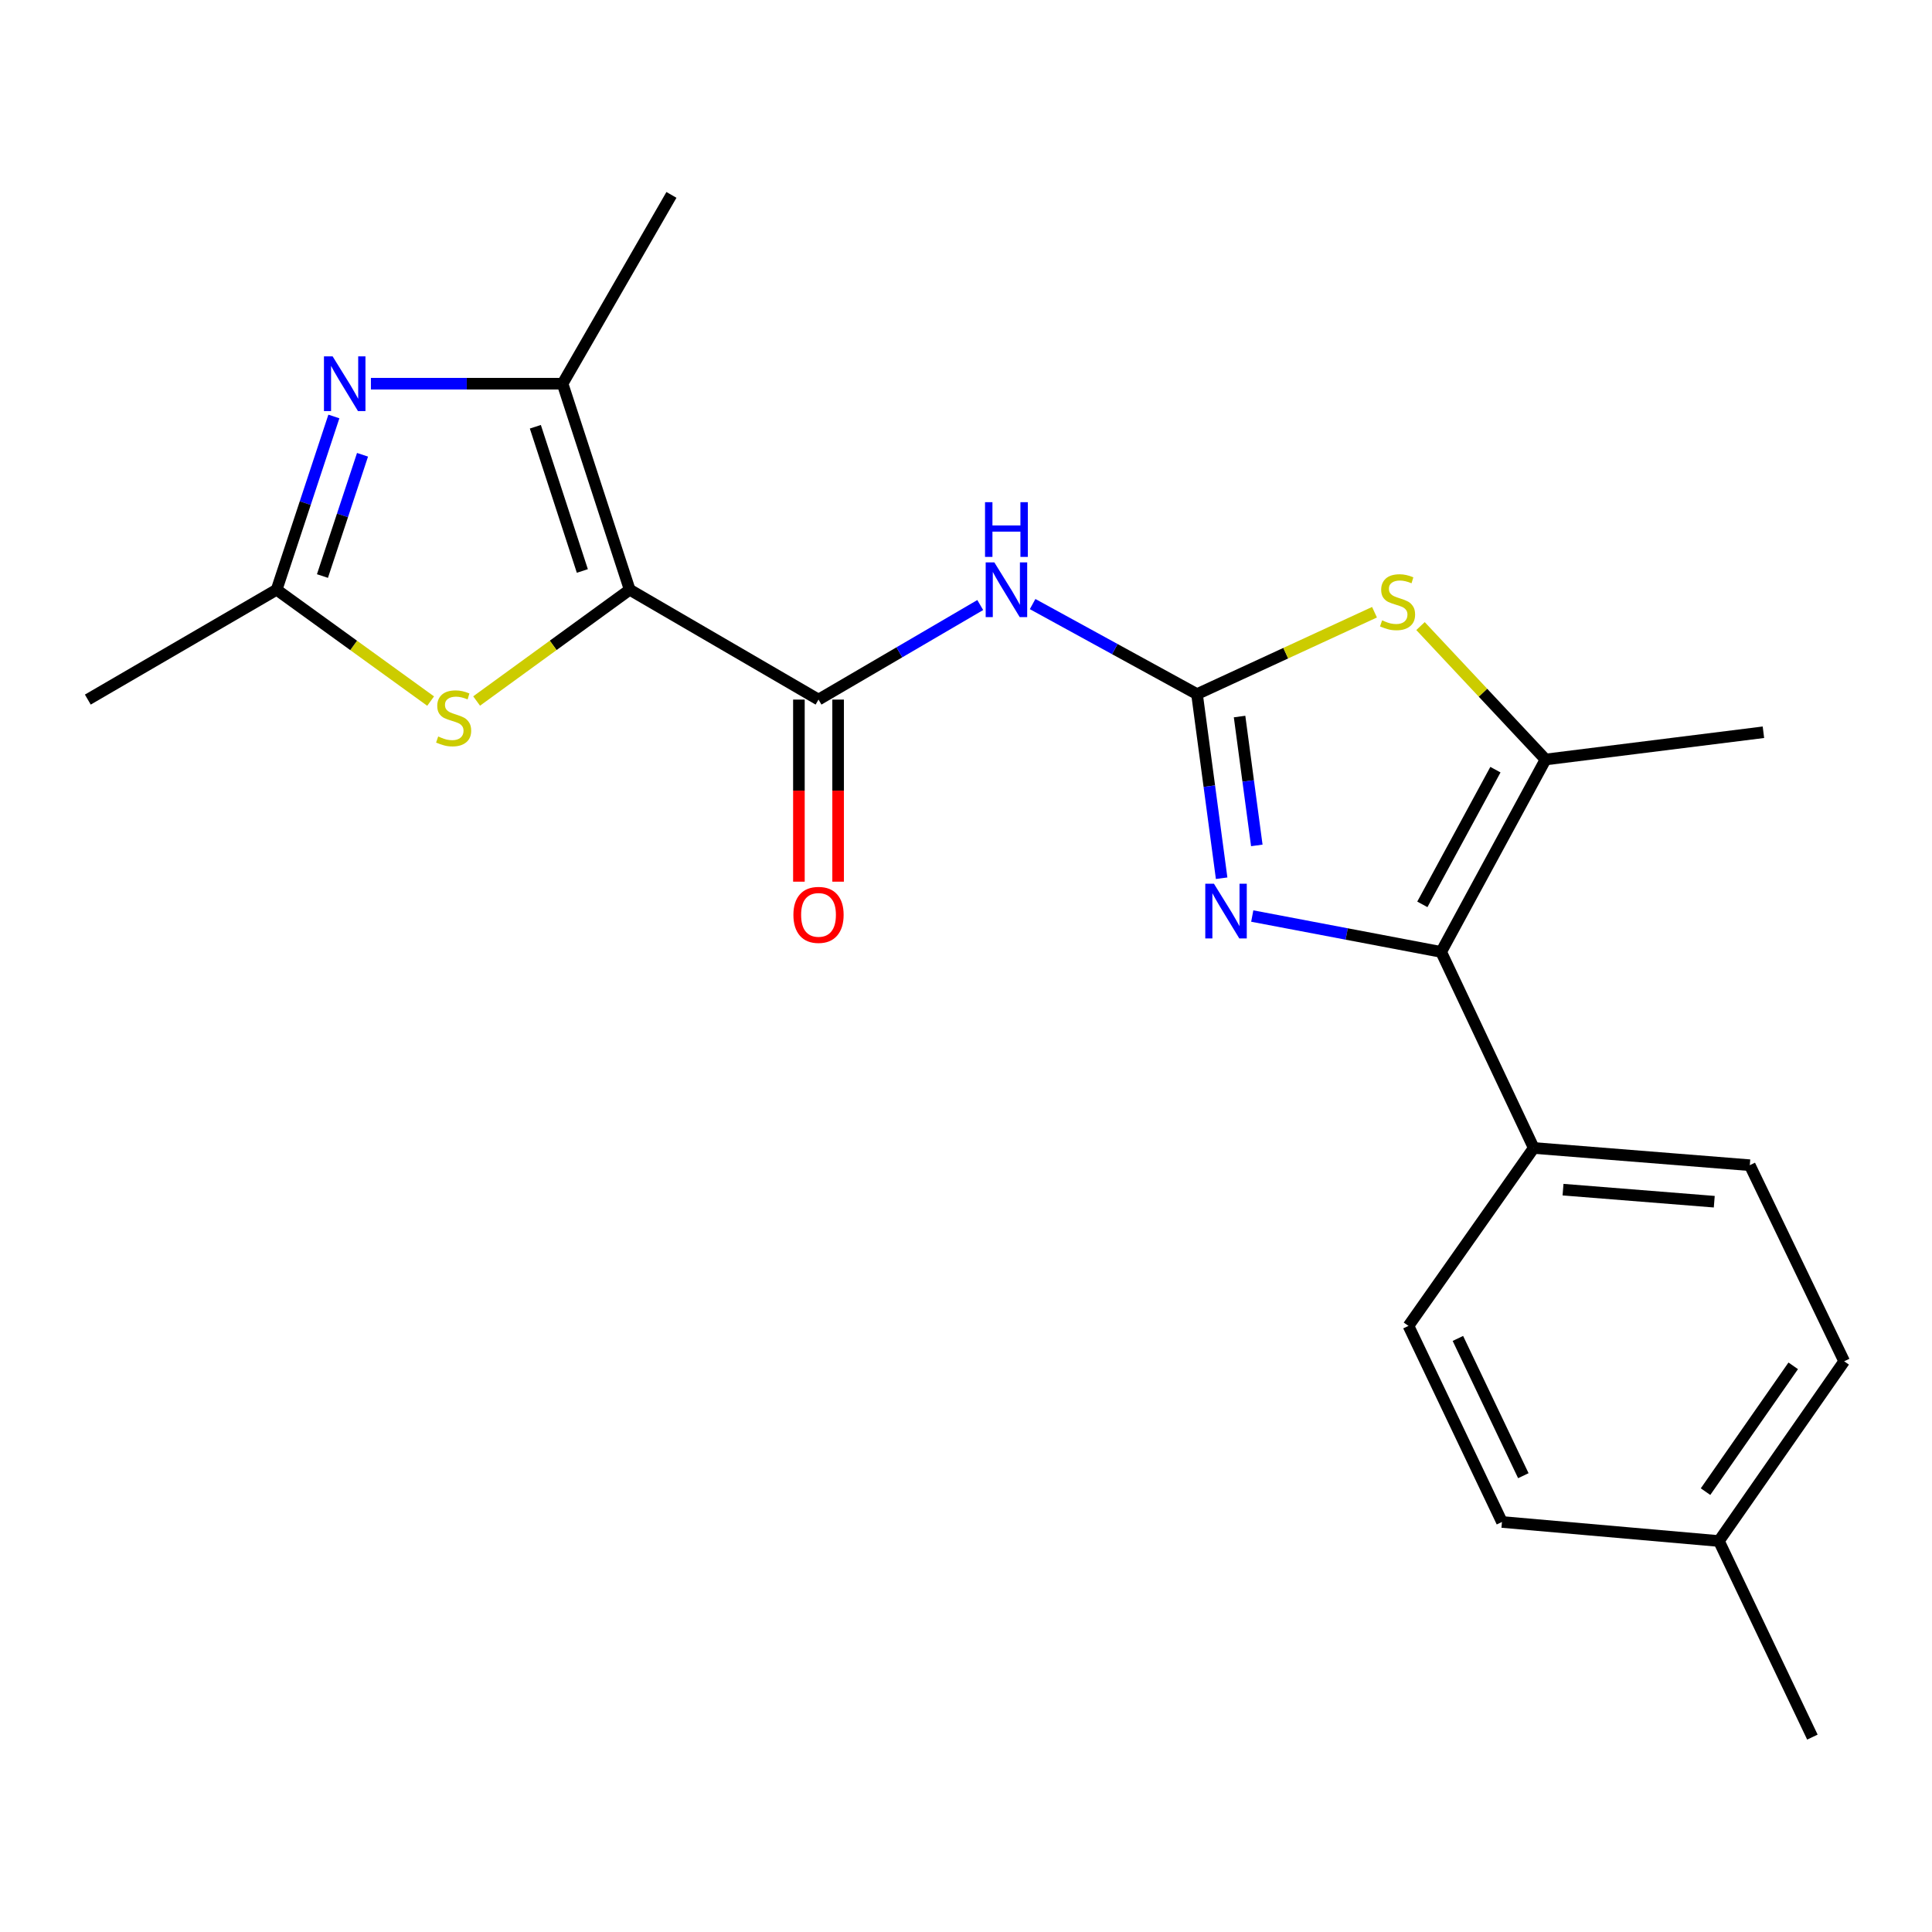 <?xml version='1.0' encoding='iso-8859-1'?>
<svg version='1.1' baseProfile='full'
              xmlns='http://www.w3.org/2000/svg'
                      xmlns:rdkit='http://www.rdkit.org/xml'
                      xmlns:xlink='http://www.w3.org/1999/xlink'
                  xml:space='preserve'
width='1000px' height='1000px' viewBox='0 0 1000 1000'>
<!-- END OF HEADER -->
<rect style='opacity:1.0;fill:#FFFFFF;stroke:none' width='1000' height='1000' x='0' y='0'> </rect>
<path class='bond-2' d='M 325.933,305.242 L 423.662,362.106' style='fill:none;fill-rule:evenodd;stroke:#000000;stroke-width:6px;stroke-linecap:butt;stroke-linejoin:miter;stroke-opacity:1' />
<path class='bond-4' d='M 325.933,305.242 L 291.18,198.605' style='fill:none;fill-rule:evenodd;stroke:#000000;stroke-width:6px;stroke-linecap:butt;stroke-linejoin:miter;stroke-opacity:1' />
<path class='bond-4' d='M 301.422,295.535 L 277.095,220.889' style='fill:none;fill-rule:evenodd;stroke:#000000;stroke-width:6px;stroke-linecap:butt;stroke-linejoin:miter;stroke-opacity:1' />
<path class='bond-7' d='M 325.933,305.242 L 286.315,334.041' style='fill:none;fill-rule:evenodd;stroke:#000000;stroke-width:6px;stroke-linecap:butt;stroke-linejoin:miter;stroke-opacity:1' />
<path class='bond-7' d='M 286.315,334.041 L 246.697,362.84' style='fill:none;fill-rule:evenodd;stroke:#CCCC00;stroke-width:6px;stroke-linecap:butt;stroke-linejoin:miter;stroke-opacity:1' />
<path class='bond-0' d='M 619.57,359.276 L 577.025,335.97' style='fill:none;fill-rule:evenodd;stroke:#000000;stroke-width:6px;stroke-linecap:butt;stroke-linejoin:miter;stroke-opacity:1' />
<path class='bond-0' d='M 577.025,335.97 L 534.48,312.665' style='fill:none;fill-rule:evenodd;stroke:#0000FF;stroke-width:6px;stroke-linecap:butt;stroke-linejoin:miter;stroke-opacity:1' />
<path class='bond-1' d='M 619.57,359.276 L 625.944,406.923' style='fill:none;fill-rule:evenodd;stroke:#000000;stroke-width:6px;stroke-linecap:butt;stroke-linejoin:miter;stroke-opacity:1' />
<path class='bond-1' d='M 625.944,406.923 L 632.317,454.57' style='fill:none;fill-rule:evenodd;stroke:#0000FF;stroke-width:6px;stroke-linecap:butt;stroke-linejoin:miter;stroke-opacity:1' />
<path class='bond-1' d='M 641.6,370.879 L 646.061,404.232' style='fill:none;fill-rule:evenodd;stroke:#000000;stroke-width:6px;stroke-linecap:butt;stroke-linejoin:miter;stroke-opacity:1' />
<path class='bond-1' d='M 646.061,404.232 L 650.523,437.585' style='fill:none;fill-rule:evenodd;stroke:#0000FF;stroke-width:6px;stroke-linecap:butt;stroke-linejoin:miter;stroke-opacity:1' />
<path class='bond-8' d='M 619.57,359.276 L 665.505,338.08' style='fill:none;fill-rule:evenodd;stroke:#000000;stroke-width:6px;stroke-linecap:butt;stroke-linejoin:miter;stroke-opacity:1' />
<path class='bond-8' d='M 665.505,338.08 L 711.439,316.884' style='fill:none;fill-rule:evenodd;stroke:#CCCC00;stroke-width:6px;stroke-linecap:butt;stroke-linejoin:miter;stroke-opacity:1' />
<path class='bond-3' d='M 648.163,474.141 L 697.052,483.428' style='fill:none;fill-rule:evenodd;stroke:#0000FF;stroke-width:6px;stroke-linecap:butt;stroke-linejoin:miter;stroke-opacity:1' />
<path class='bond-3' d='M 697.052,483.428 L 745.94,492.716' style='fill:none;fill-rule:evenodd;stroke:#000000;stroke-width:6px;stroke-linecap:butt;stroke-linejoin:miter;stroke-opacity:1' />
<path class='bond-5' d='M 423.662,362.106 L 465.517,337.637' style='fill:none;fill-rule:evenodd;stroke:#000000;stroke-width:6px;stroke-linecap:butt;stroke-linejoin:miter;stroke-opacity:1' />
<path class='bond-5' d='M 465.517,337.637 L 507.371,313.167' style='fill:none;fill-rule:evenodd;stroke:#0000FF;stroke-width:6px;stroke-linecap:butt;stroke-linejoin:miter;stroke-opacity:1' />
<path class='bond-12' d='M 413.513,362.106 L 413.513,409.229' style='fill:none;fill-rule:evenodd;stroke:#000000;stroke-width:6px;stroke-linecap:butt;stroke-linejoin:miter;stroke-opacity:1' />
<path class='bond-12' d='M 413.513,409.229 L 413.513,456.353' style='fill:none;fill-rule:evenodd;stroke:#FF0000;stroke-width:6px;stroke-linecap:butt;stroke-linejoin:miter;stroke-opacity:1' />
<path class='bond-12' d='M 433.81,362.106 L 433.81,409.229' style='fill:none;fill-rule:evenodd;stroke:#000000;stroke-width:6px;stroke-linecap:butt;stroke-linejoin:miter;stroke-opacity:1' />
<path class='bond-12' d='M 433.81,409.229 L 433.81,456.353' style='fill:none;fill-rule:evenodd;stroke:#FF0000;stroke-width:6px;stroke-linecap:butt;stroke-linejoin:miter;stroke-opacity:1' />
<path class='bond-11' d='M 745.94,492.716 L 793.863,594.188' style='fill:none;fill-rule:evenodd;stroke:#000000;stroke-width:6px;stroke-linecap:butt;stroke-linejoin:miter;stroke-opacity:1' />
<path class='bond-23' d='M 745.94,492.716 L 799.975,393.115' style='fill:none;fill-rule:evenodd;stroke:#000000;stroke-width:6px;stroke-linecap:butt;stroke-linejoin:miter;stroke-opacity:1' />
<path class='bond-23' d='M 736.205,468.097 L 774.029,398.377' style='fill:none;fill-rule:evenodd;stroke:#000000;stroke-width:6px;stroke-linecap:butt;stroke-linejoin:miter;stroke-opacity:1' />
<path class='bond-6' d='M 291.18,198.605 L 241.58,198.605' style='fill:none;fill-rule:evenodd;stroke:#000000;stroke-width:6px;stroke-linecap:butt;stroke-linejoin:miter;stroke-opacity:1' />
<path class='bond-6' d='M 241.58,198.605 L 191.98,198.605' style='fill:none;fill-rule:evenodd;stroke:#0000FF;stroke-width:6px;stroke-linecap:butt;stroke-linejoin:miter;stroke-opacity:1' />
<path class='bond-17' d='M 291.18,198.605 L 347.538,100.876' style='fill:none;fill-rule:evenodd;stroke:#000000;stroke-width:6px;stroke-linecap:butt;stroke-linejoin:miter;stroke-opacity:1' />
<path class='bond-22' d='M 172.814,215.572 L 157.999,260.407' style='fill:none;fill-rule:evenodd;stroke:#0000FF;stroke-width:6px;stroke-linecap:butt;stroke-linejoin:miter;stroke-opacity:1' />
<path class='bond-22' d='M 157.999,260.407 L 143.183,305.242' style='fill:none;fill-rule:evenodd;stroke:#000000;stroke-width:6px;stroke-linecap:butt;stroke-linejoin:miter;stroke-opacity:1' />
<path class='bond-22' d='M 187.641,235.391 L 177.27,266.775' style='fill:none;fill-rule:evenodd;stroke:#0000FF;stroke-width:6px;stroke-linecap:butt;stroke-linejoin:miter;stroke-opacity:1' />
<path class='bond-22' d='M 177.27,266.775 L 166.9,298.159' style='fill:none;fill-rule:evenodd;stroke:#000000;stroke-width:6px;stroke-linecap:butt;stroke-linejoin:miter;stroke-opacity:1' />
<path class='bond-10' d='M 222.894,362.879 L 183.039,334.06' style='fill:none;fill-rule:evenodd;stroke:#CCCC00;stroke-width:6px;stroke-linecap:butt;stroke-linejoin:miter;stroke-opacity:1' />
<path class='bond-10' d='M 183.039,334.06 L 143.183,305.242' style='fill:none;fill-rule:evenodd;stroke:#000000;stroke-width:6px;stroke-linecap:butt;stroke-linejoin:miter;stroke-opacity:1' />
<path class='bond-9' d='M 735.257,324.054 L 767.616,358.584' style='fill:none;fill-rule:evenodd;stroke:#CCCC00;stroke-width:6px;stroke-linecap:butt;stroke-linejoin:miter;stroke-opacity:1' />
<path class='bond-9' d='M 767.616,358.584 L 799.975,393.115' style='fill:none;fill-rule:evenodd;stroke:#000000;stroke-width:6px;stroke-linecap:butt;stroke-linejoin:miter;stroke-opacity:1' />
<path class='bond-19' d='M 799.975,393.115 L 912.745,379.009' style='fill:none;fill-rule:evenodd;stroke:#000000;stroke-width:6px;stroke-linecap:butt;stroke-linejoin:miter;stroke-opacity:1' />
<path class='bond-20' d='M 143.183,305.242 L 45.455,362.106' style='fill:none;fill-rule:evenodd;stroke:#000000;stroke-width:6px;stroke-linecap:butt;stroke-linejoin:miter;stroke-opacity:1' />
<path class='bond-13' d='M 793.863,594.188 L 905.687,603.107' style='fill:none;fill-rule:evenodd;stroke:#000000;stroke-width:6px;stroke-linecap:butt;stroke-linejoin:miter;stroke-opacity:1' />
<path class='bond-13' d='M 809.023,615.759 L 887.299,622.002' style='fill:none;fill-rule:evenodd;stroke:#000000;stroke-width:6px;stroke-linecap:butt;stroke-linejoin:miter;stroke-opacity:1' />
<path class='bond-14' d='M 793.863,594.188 L 729.026,686.279' style='fill:none;fill-rule:evenodd;stroke:#000000;stroke-width:6px;stroke-linecap:butt;stroke-linejoin:miter;stroke-opacity:1' />
<path class='bond-15' d='M 905.687,603.107 L 954.545,704.602' style='fill:none;fill-rule:evenodd;stroke:#000000;stroke-width:6px;stroke-linecap:butt;stroke-linejoin:miter;stroke-opacity:1' />
<path class='bond-16' d='M 729.026,686.279 L 777.411,787.774' style='fill:none;fill-rule:evenodd;stroke:#000000;stroke-width:6px;stroke-linecap:butt;stroke-linejoin:miter;stroke-opacity:1' />
<path class='bond-16' d='M 754.605,692.769 L 788.475,763.815' style='fill:none;fill-rule:evenodd;stroke:#000000;stroke-width:6px;stroke-linecap:butt;stroke-linejoin:miter;stroke-opacity:1' />
<path class='bond-24' d='M 954.545,704.602 L 889.709,797.629' style='fill:none;fill-rule:evenodd;stroke:#000000;stroke-width:6px;stroke-linecap:butt;stroke-linejoin:miter;stroke-opacity:1' />
<path class='bond-24' d='M 928.169,706.951 L 882.783,772.07' style='fill:none;fill-rule:evenodd;stroke:#000000;stroke-width:6px;stroke-linecap:butt;stroke-linejoin:miter;stroke-opacity:1' />
<path class='bond-18' d='M 777.411,787.774 L 889.709,797.629' style='fill:none;fill-rule:evenodd;stroke:#000000;stroke-width:6px;stroke-linecap:butt;stroke-linejoin:miter;stroke-opacity:1' />
<path class='bond-21' d='M 889.709,797.629 L 938.094,899.124' style='fill:none;fill-rule:evenodd;stroke:#000000;stroke-width:6px;stroke-linecap:butt;stroke-linejoin:miter;stroke-opacity:1' />
<path  class='atom-2' d='M 628.33 457.402
L 637.61 472.402
Q 638.53 473.882, 640.01 476.562
Q 641.49 479.242, 641.57 479.402
L 641.57 457.402
L 645.33 457.402
L 645.33 485.722
L 641.45 485.722
L 631.49 469.322
Q 630.33 467.402, 629.09 465.202
Q 627.89 463.002, 627.53 462.322
L 627.53 485.722
L 623.85 485.722
L 623.85 457.402
L 628.33 457.402
' fill='#0000FF'/>
<path  class='atom-6' d='M 514.668 291.082
L 523.948 306.082
Q 524.868 307.562, 526.348 310.242
Q 527.828 312.922, 527.908 313.082
L 527.908 291.082
L 531.668 291.082
L 531.668 319.402
L 527.788 319.402
L 517.828 303.002
Q 516.668 301.082, 515.428 298.882
Q 514.228 296.682, 513.868 296.002
L 513.868 319.402
L 510.188 319.402
L 510.188 291.082
L 514.668 291.082
' fill='#0000FF'/>
<path  class='atom-6' d='M 509.848 259.93
L 513.688 259.93
L 513.688 271.97
L 528.168 271.97
L 528.168 259.93
L 532.008 259.93
L 532.008 288.25
L 528.168 288.25
L 528.168 275.17
L 513.688 275.17
L 513.688 288.25
L 509.848 288.25
L 509.848 259.93
' fill='#0000FF'/>
<path  class='atom-7' d='M 172.161 184.445
L 181.441 199.445
Q 182.361 200.925, 183.841 203.605
Q 185.321 206.285, 185.401 206.445
L 185.401 184.445
L 189.161 184.445
L 189.161 212.765
L 185.281 212.765
L 175.321 196.365
Q 174.161 194.445, 172.921 192.245
Q 171.721 190.045, 171.361 189.365
L 171.361 212.765
L 167.681 212.765
L 167.681 184.445
L 172.161 184.445
' fill='#0000FF'/>
<path  class='atom-8' d='M 226.801 381.208
Q 227.121 381.328, 228.441 381.888
Q 229.761 382.448, 231.201 382.808
Q 232.681 383.128, 234.121 383.128
Q 236.801 383.128, 238.361 381.848
Q 239.921 380.528, 239.921 378.248
Q 239.921 376.688, 239.121 375.728
Q 238.361 374.768, 237.161 374.248
Q 235.961 373.728, 233.961 373.128
Q 231.441 372.368, 229.921 371.648
Q 228.441 370.928, 227.361 369.408
Q 226.321 367.888, 226.321 365.328
Q 226.321 361.768, 228.721 359.568
Q 231.161 357.368, 235.961 357.368
Q 239.241 357.368, 242.961 358.928
L 242.041 362.008
Q 238.641 360.608, 236.081 360.608
Q 233.321 360.608, 231.801 361.768
Q 230.281 362.888, 230.321 364.848
Q 230.321 366.368, 231.081 367.288
Q 231.881 368.208, 233.001 368.728
Q 234.161 369.248, 236.081 369.848
Q 238.641 370.648, 240.161 371.448
Q 241.681 372.248, 242.761 373.888
Q 243.881 375.488, 243.881 378.248
Q 243.881 382.168, 241.241 384.288
Q 238.641 386.368, 234.281 386.368
Q 231.761 386.368, 229.841 385.808
Q 227.961 385.288, 225.721 384.368
L 226.801 381.208
' fill='#CCCC00'/>
<path  class='atom-9' d='M 715.377 321.096
Q 715.697 321.216, 717.017 321.776
Q 718.337 322.336, 719.777 322.696
Q 721.257 323.016, 722.697 323.016
Q 725.377 323.016, 726.937 321.736
Q 728.497 320.416, 728.497 318.136
Q 728.497 316.576, 727.697 315.616
Q 726.937 314.656, 725.737 314.136
Q 724.537 313.616, 722.537 313.016
Q 720.017 312.256, 718.497 311.536
Q 717.017 310.816, 715.937 309.296
Q 714.897 307.776, 714.897 305.216
Q 714.897 301.656, 717.297 299.456
Q 719.737 297.256, 724.537 297.256
Q 727.817 297.256, 731.537 298.816
L 730.617 301.896
Q 727.217 300.496, 724.657 300.496
Q 721.897 300.496, 720.377 301.656
Q 718.857 302.776, 718.897 304.736
Q 718.897 306.256, 719.657 307.176
Q 720.457 308.096, 721.577 308.616
Q 722.737 309.136, 724.657 309.736
Q 727.217 310.536, 728.737 311.336
Q 730.257 312.136, 731.337 313.776
Q 732.457 315.376, 732.457 318.136
Q 732.457 322.056, 729.817 324.176
Q 727.217 326.256, 722.857 326.256
Q 720.337 326.256, 718.417 325.696
Q 716.537 325.176, 714.297 324.256
L 715.377 321.096
' fill='#CCCC00'/>
<path  class='atom-13' d='M 410.662 473.536
Q 410.662 466.736, 414.022 462.936
Q 417.382 459.136, 423.662 459.136
Q 429.942 459.136, 433.302 462.936
Q 436.662 466.736, 436.662 473.536
Q 436.662 480.416, 433.262 484.336
Q 429.862 488.216, 423.662 488.216
Q 417.422 488.216, 414.022 484.336
Q 410.662 480.456, 410.662 473.536
M 423.662 485.016
Q 427.982 485.016, 430.302 482.136
Q 432.662 479.216, 432.662 473.536
Q 432.662 467.976, 430.302 465.176
Q 427.982 462.336, 423.662 462.336
Q 419.342 462.336, 416.982 465.136
Q 414.662 467.936, 414.662 473.536
Q 414.662 479.256, 416.982 482.136
Q 419.342 485.016, 423.662 485.016
' fill='#FF0000'/>
</svg>
